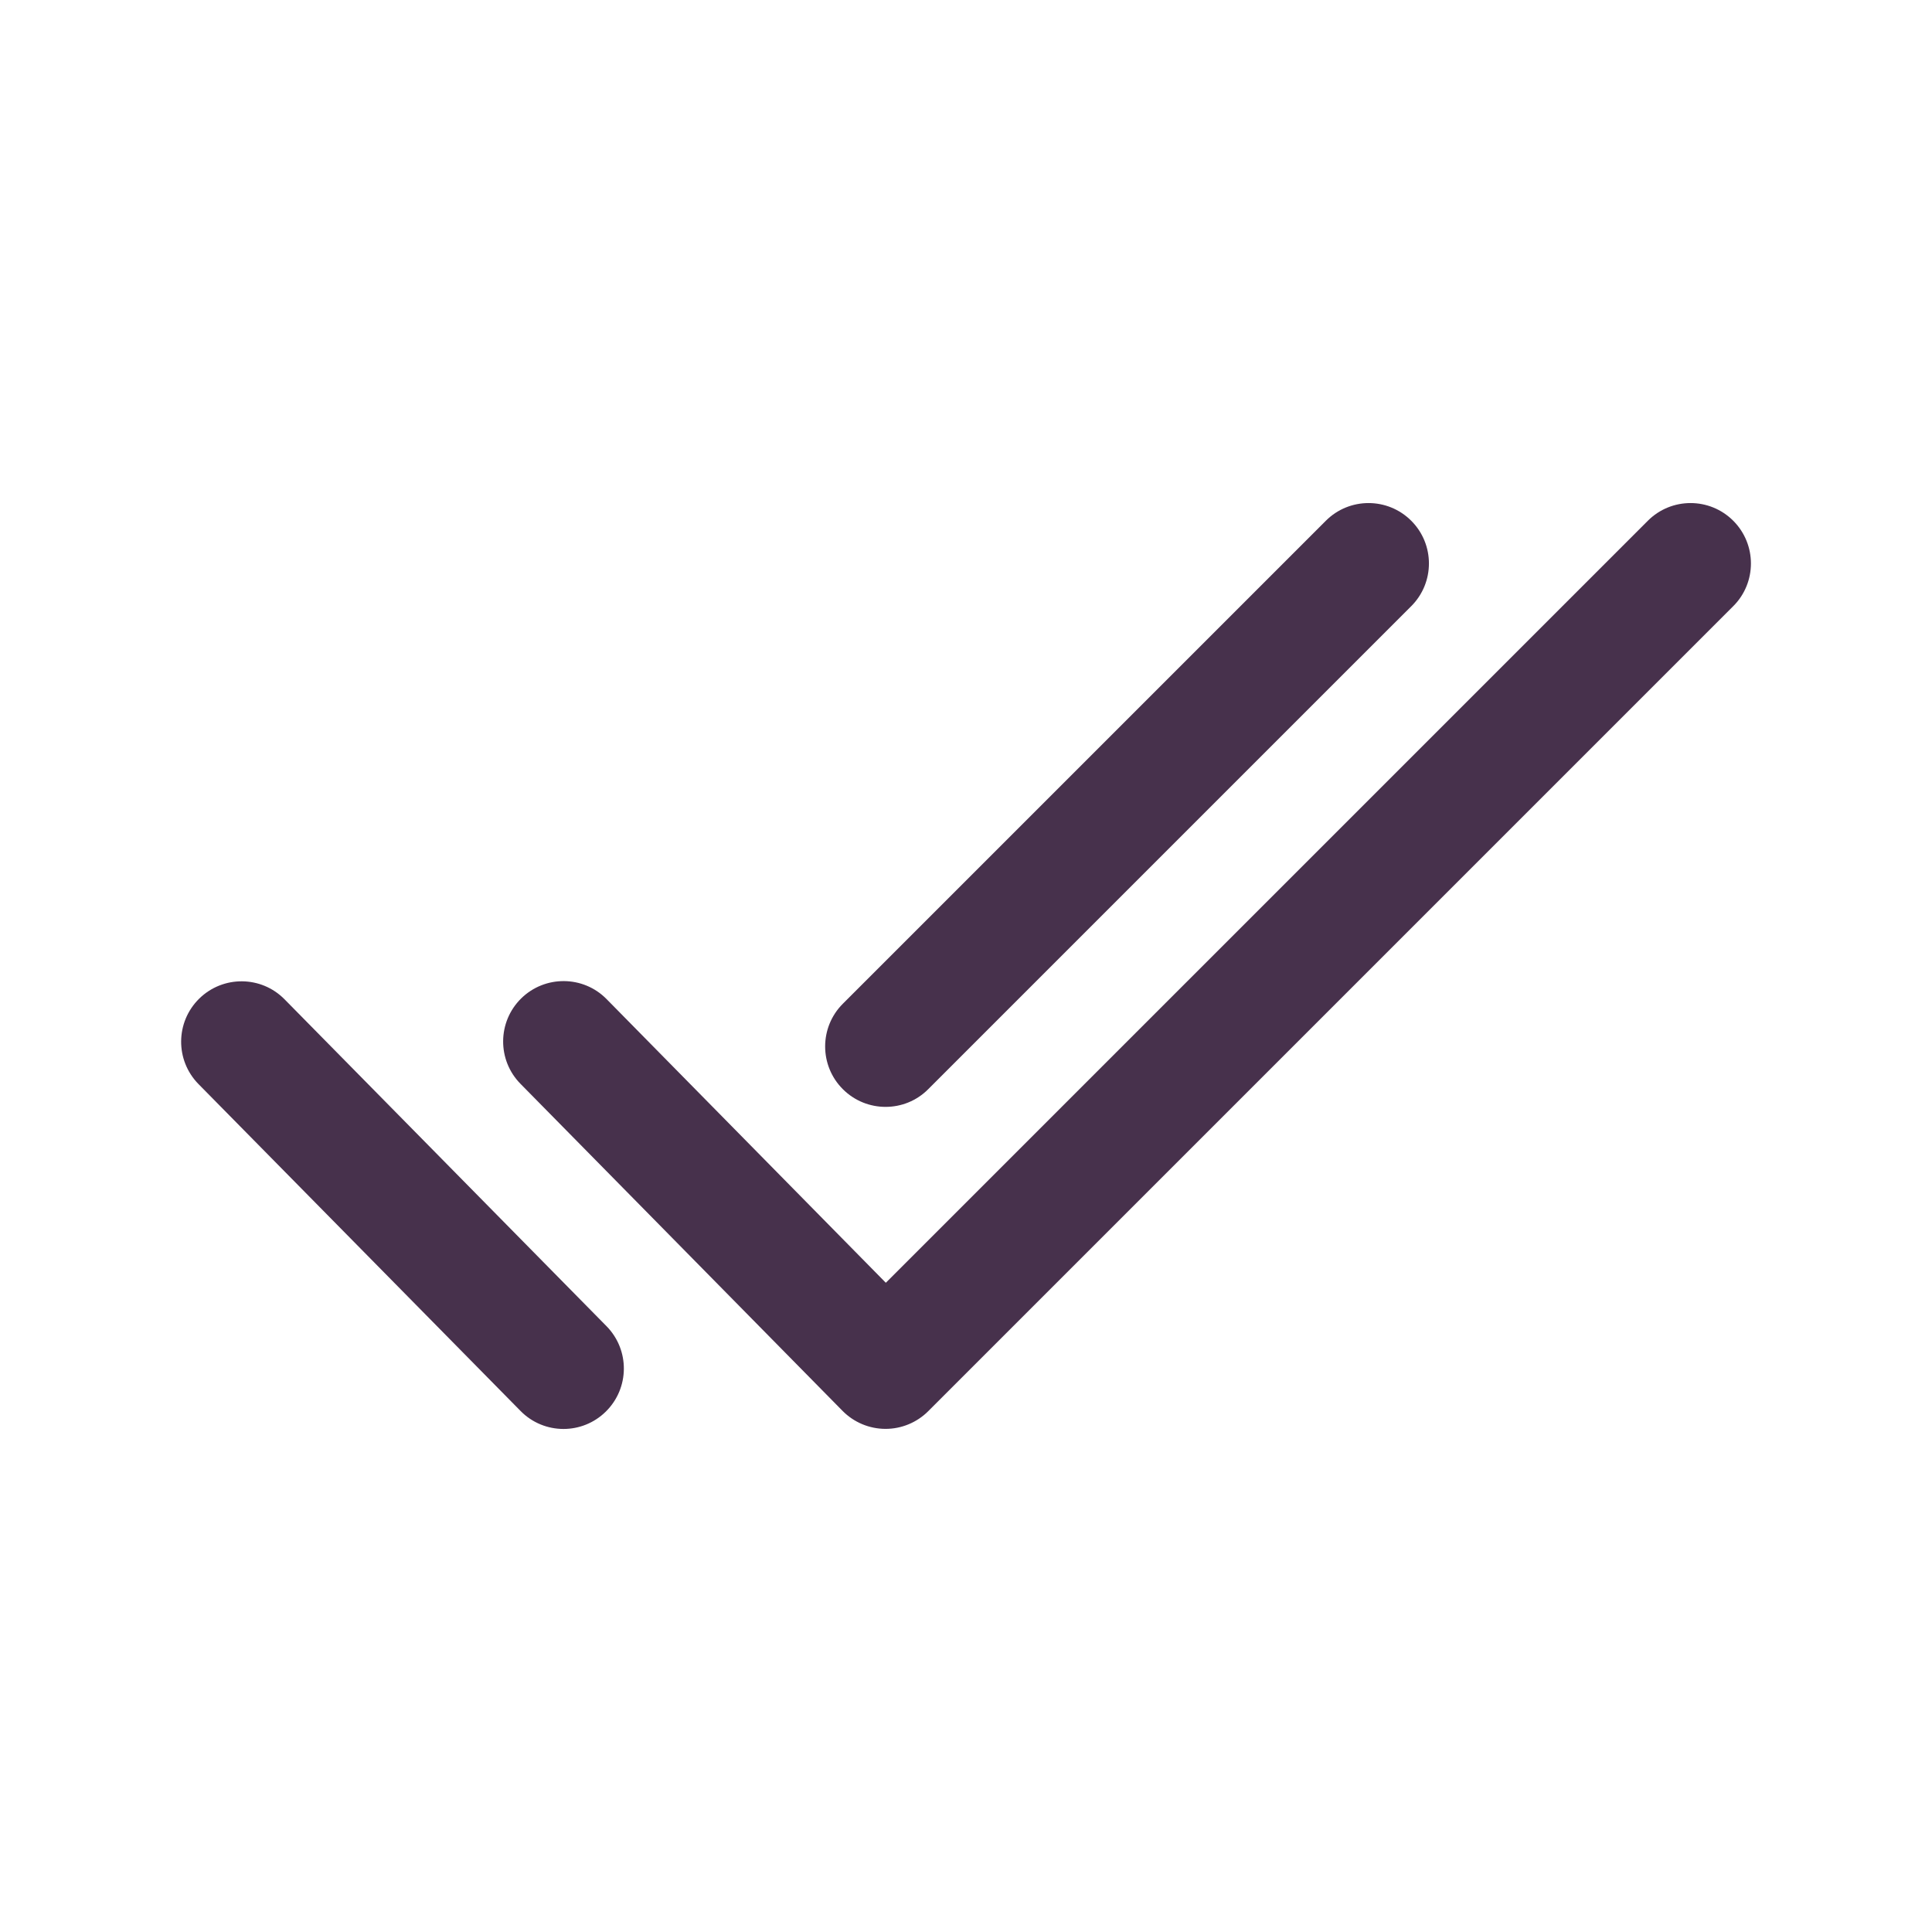 <svg xmlns="http://www.w3.org/2000/svg" fill="none" viewBox="0 0 24 24" height="24" width="24">
<g id="check-double">
<path fill="#47314C" d="M21.531 7.53L11.531 17.53C11.39 17.671 11.199 17.75 11.001 17.75C11 17.75 10.999 17.75 10.998 17.75C10.798 17.749 10.607 17.669 10.466 17.526L6.466 13.464C6.175 13.169 6.179 12.694 6.474 12.403C6.769 12.113 7.245 12.116 7.535 12.411L11.004 15.935L20.47 6.469C20.763 6.176 21.238 6.176 21.531 6.469C21.824 6.762 21.824 7.238 21.531 7.53ZM11.001 13.75C11.193 13.75 11.385 13.677 11.531 13.53L17.531 7.53C17.824 7.237 17.824 6.762 17.531 6.469C17.238 6.176 16.763 6.176 16.47 6.469L10.47 12.469C10.177 12.762 10.177 13.237 10.47 13.53C10.617 13.677 10.809 13.75 11.001 13.75ZM3.535 12.414C3.245 12.119 2.77 12.115 2.474 12.406C2.179 12.697 2.175 13.171 2.466 13.467L6.466 17.527C6.612 17.676 6.806 17.751 7 17.751C7.19 17.751 7.38 17.679 7.526 17.535C7.821 17.244 7.825 16.77 7.534 16.474L3.535 12.414Z" id="check-double_2"></path>
</g>
</svg>
